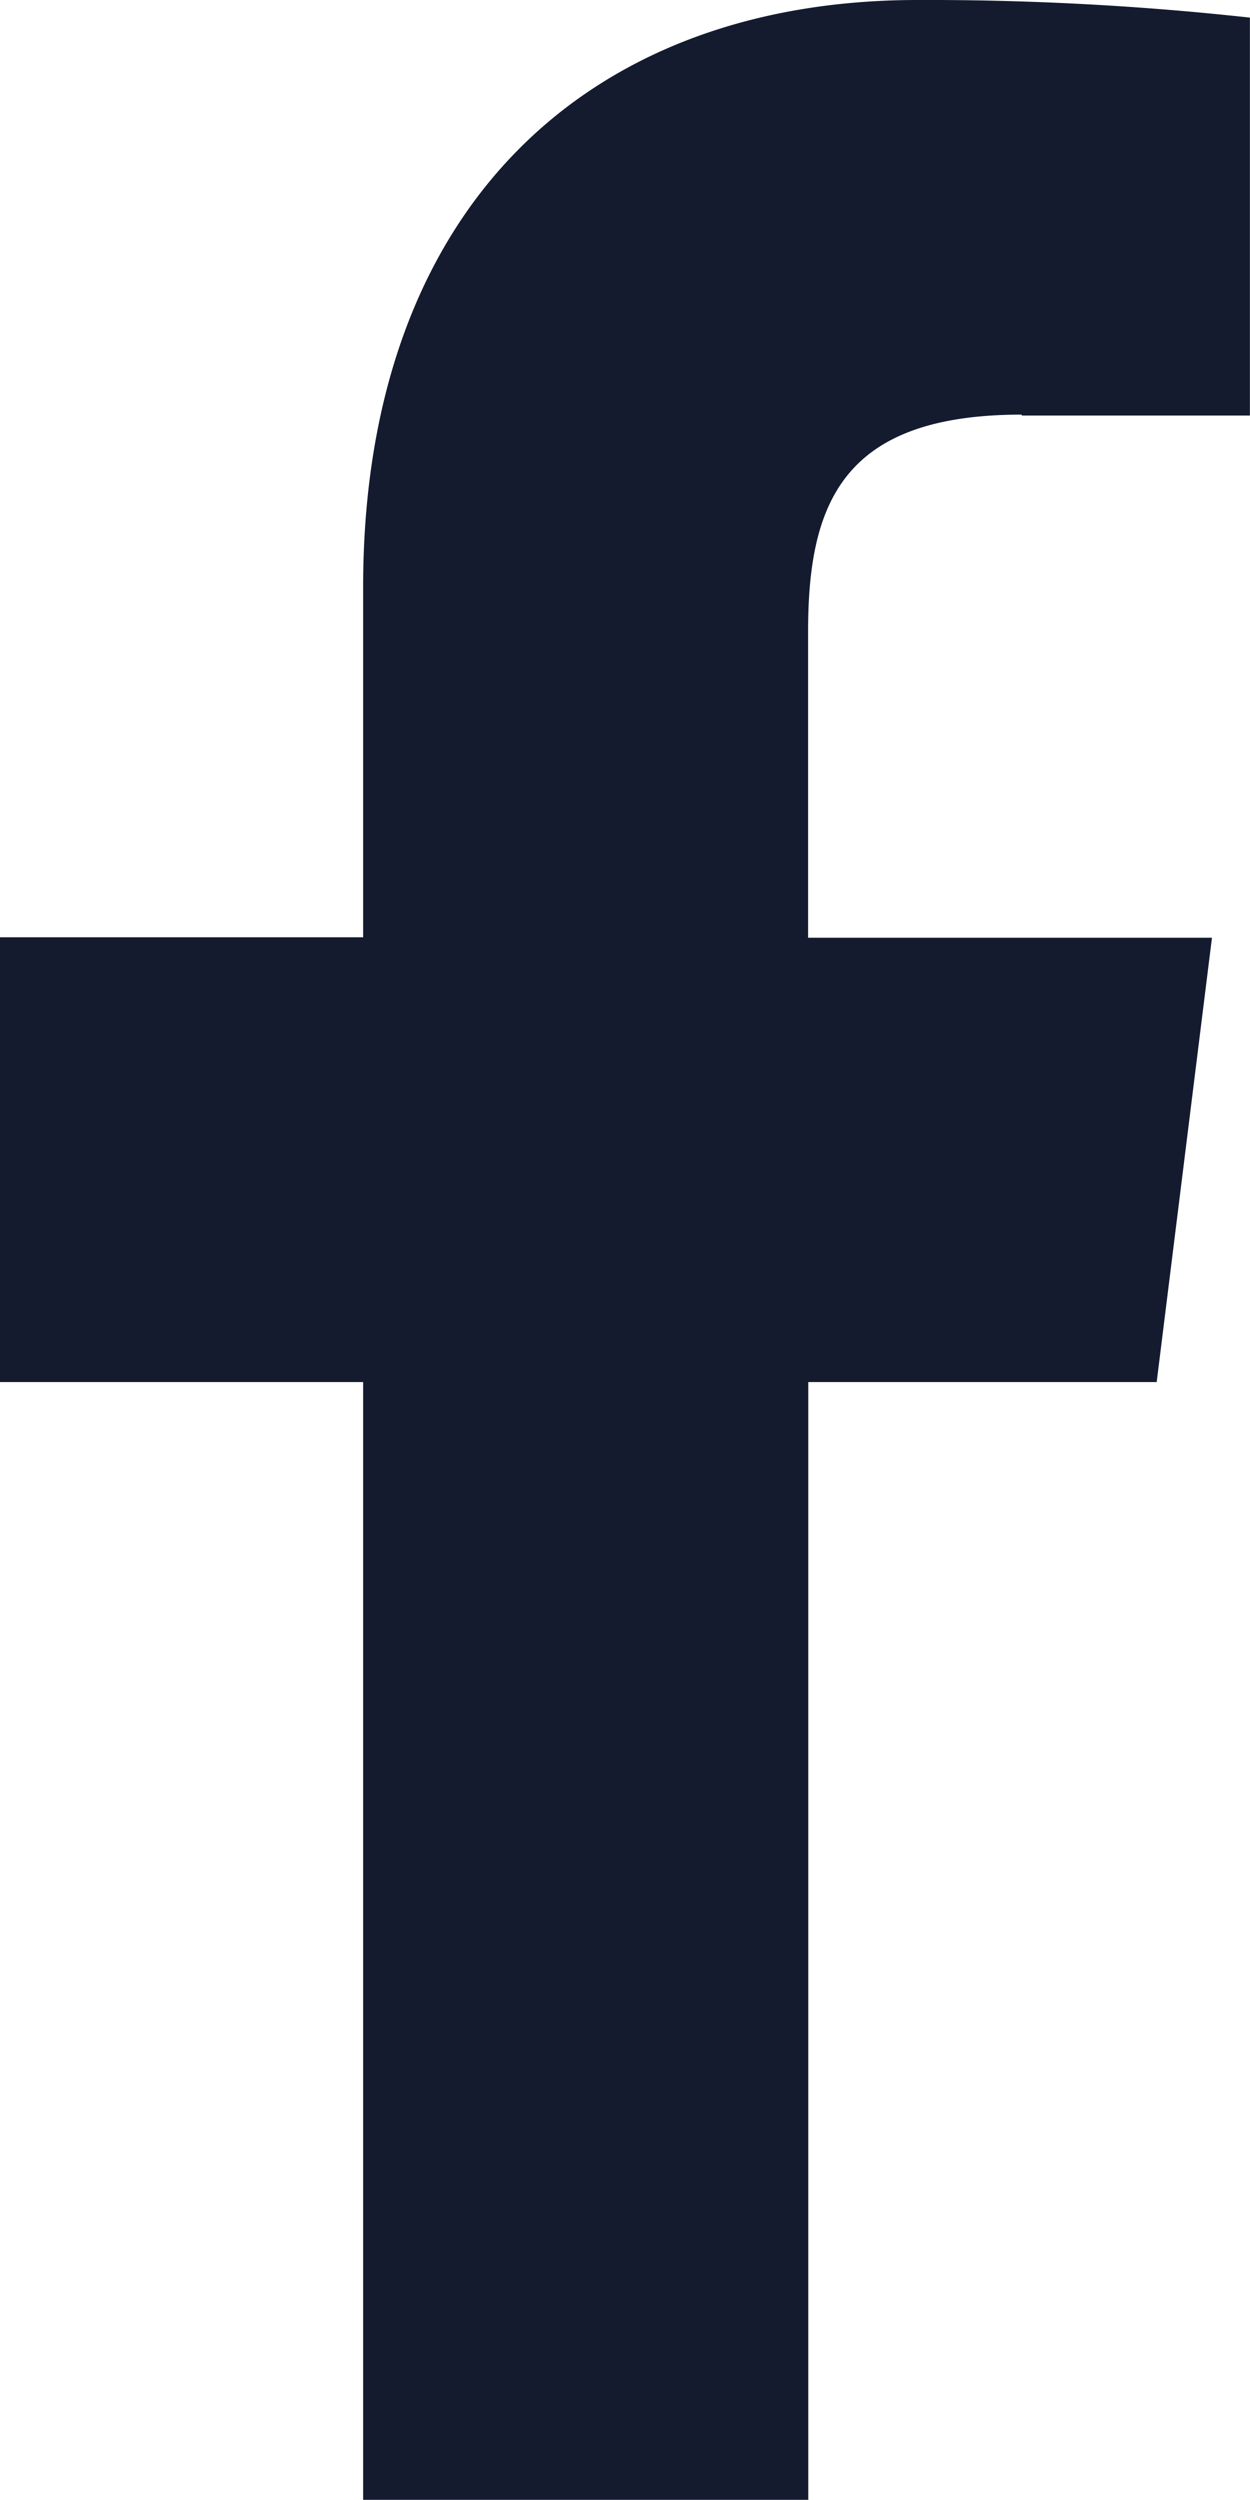 <svg xmlns="http://www.w3.org/2000/svg" width="13.838" height="27.674" viewBox="0 0 13.838 27.674">
  <path id="Trazado_3" data-name="Trazado 3" d="M143.3,4.6h2.526V.195A32.629,32.629,0,0,0,142.147,0c-3.643,0-6.138,2.291-6.138,6.5v3.876h-4.02V15.3h4.02V27.675h4.928V15.3h3.857l.612-4.919h-4.471V6.99c0-1.422.384-2.4,2.365-2.4Z" transform="translate(-131.989)" fill="#141b2f"/>
</svg>
